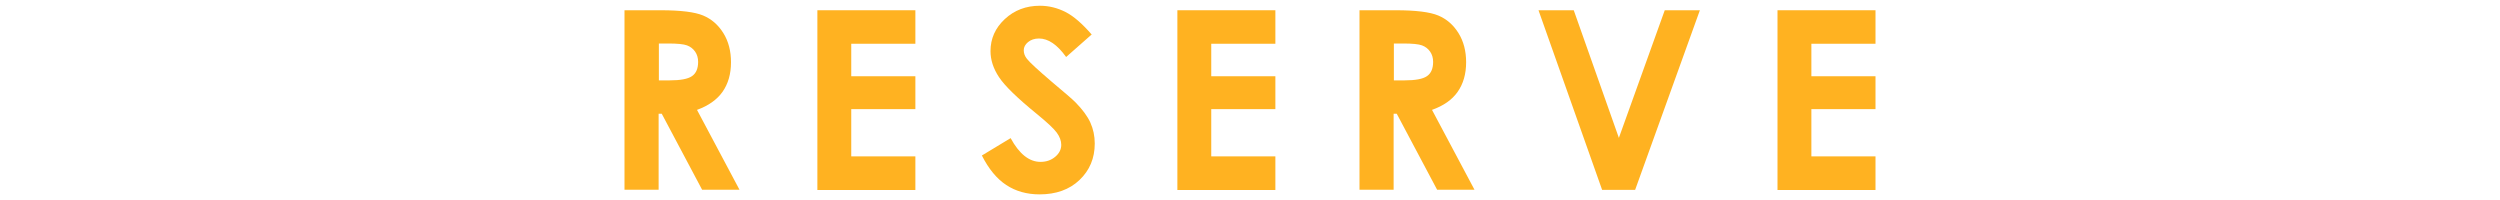 <?xml version="1.0" encoding="UTF-8"?><svg id="_レイヤー_2" xmlns="http://www.w3.org/2000/svg" viewBox="0 0 200 16"><defs><style>.cls-1{fill:none;}.cls-2{fill:#ffb221;}</style></defs><g id="contents"><path class="cls-2" d="M49.96.82h2.9c1.59,0,2.72.14,3.39.42s1.21.75,1.62,1.41c.41.66.61,1.44.61,2.33,0,.94-.23,1.73-.68,2.37-.45.63-1.13,1.11-2.04,1.44l3.4,6.39h-2.99l-3.23-6.08h-.25v6.08h-2.73V.82ZM52.7,6.43h.86c.87,0,1.47-.11,1.8-.34.33-.23.49-.61.49-1.14,0-.31-.08-.59-.24-.82s-.38-.4-.65-.5-.77-.15-1.5-.15h-.75v2.95Z"/><path class="cls-2" d="M65.39.82h7.84v2.68h-5.13v2.6h5.13v2.63h-5.13v3.78h5.13v2.69h-7.84V.82Z"/><path class="cls-2" d="M87.32,2.77l-2.03,1.79c-.71-.99-1.43-1.48-2.17-1.48-.36,0-.65.1-.88.29-.23.19-.34.41-.34.65s.08.47.25.68c.22.29.89.9,2,1.85,1.04.87,1.68,1.42,1.9,1.65.55.56.95,1.1,1.18,1.61.23.51.35,1.07.35,1.67,0,1.18-.41,2.15-1.22,2.92-.81.77-1.88,1.15-3.19,1.15-1.02,0-1.91-.25-2.67-.75-.76-.5-1.41-1.29-1.95-2.36l2.3-1.39c.69,1.27,1.49,1.9,2.39,1.9.47,0,.86-.14,1.18-.41.32-.27.48-.59.48-.95,0-.33-.12-.65-.36-.98-.24-.33-.77-.82-1.59-1.49-1.57-1.28-2.58-2.26-3.03-2.95-.46-.69-.68-1.39-.68-2.08,0-1,.38-1.85,1.14-2.56.76-.71,1.7-1.07,2.81-1.07.72,0,1.4.17,2.05.5s1.35.94,2.11,1.82Z"/><path class="cls-2" d="M94.19.82h7.84v2.68h-5.13v2.6h5.13v2.63h-5.13v3.78h5.13v2.69h-7.84V.82Z"/><path class="cls-2" d="M108.77.82h2.9c1.59,0,2.72.14,3.39.42.67.28,1.21.75,1.62,1.41.41.66.61,1.44.61,2.33,0,.94-.23,1.73-.68,2.37s-1.13,1.11-2.05,1.44l3.4,6.39h-2.99l-3.23-6.08h-.25v6.08h-2.73V.82ZM111.5,6.43h.86c.87,0,1.47-.11,1.8-.34.33-.23.49-.61.49-1.14,0-.31-.08-.59-.24-.82s-.38-.4-.65-.5-.77-.15-1.5-.15h-.75v2.95Z"/><path class="cls-2" d="M123.09.82h2.81l3.61,10.21,3.67-10.21h2.81l-5.18,14.37h-2.64l-5.09-14.37Z"/><path class="cls-2" d="M142.2.82h7.84v2.68h-5.13v2.6h5.13v2.63h-5.13v3.78h5.13v2.69h-7.84V.82Z"/><rect class="cls-1" width="200" height="16"/></g></svg>
